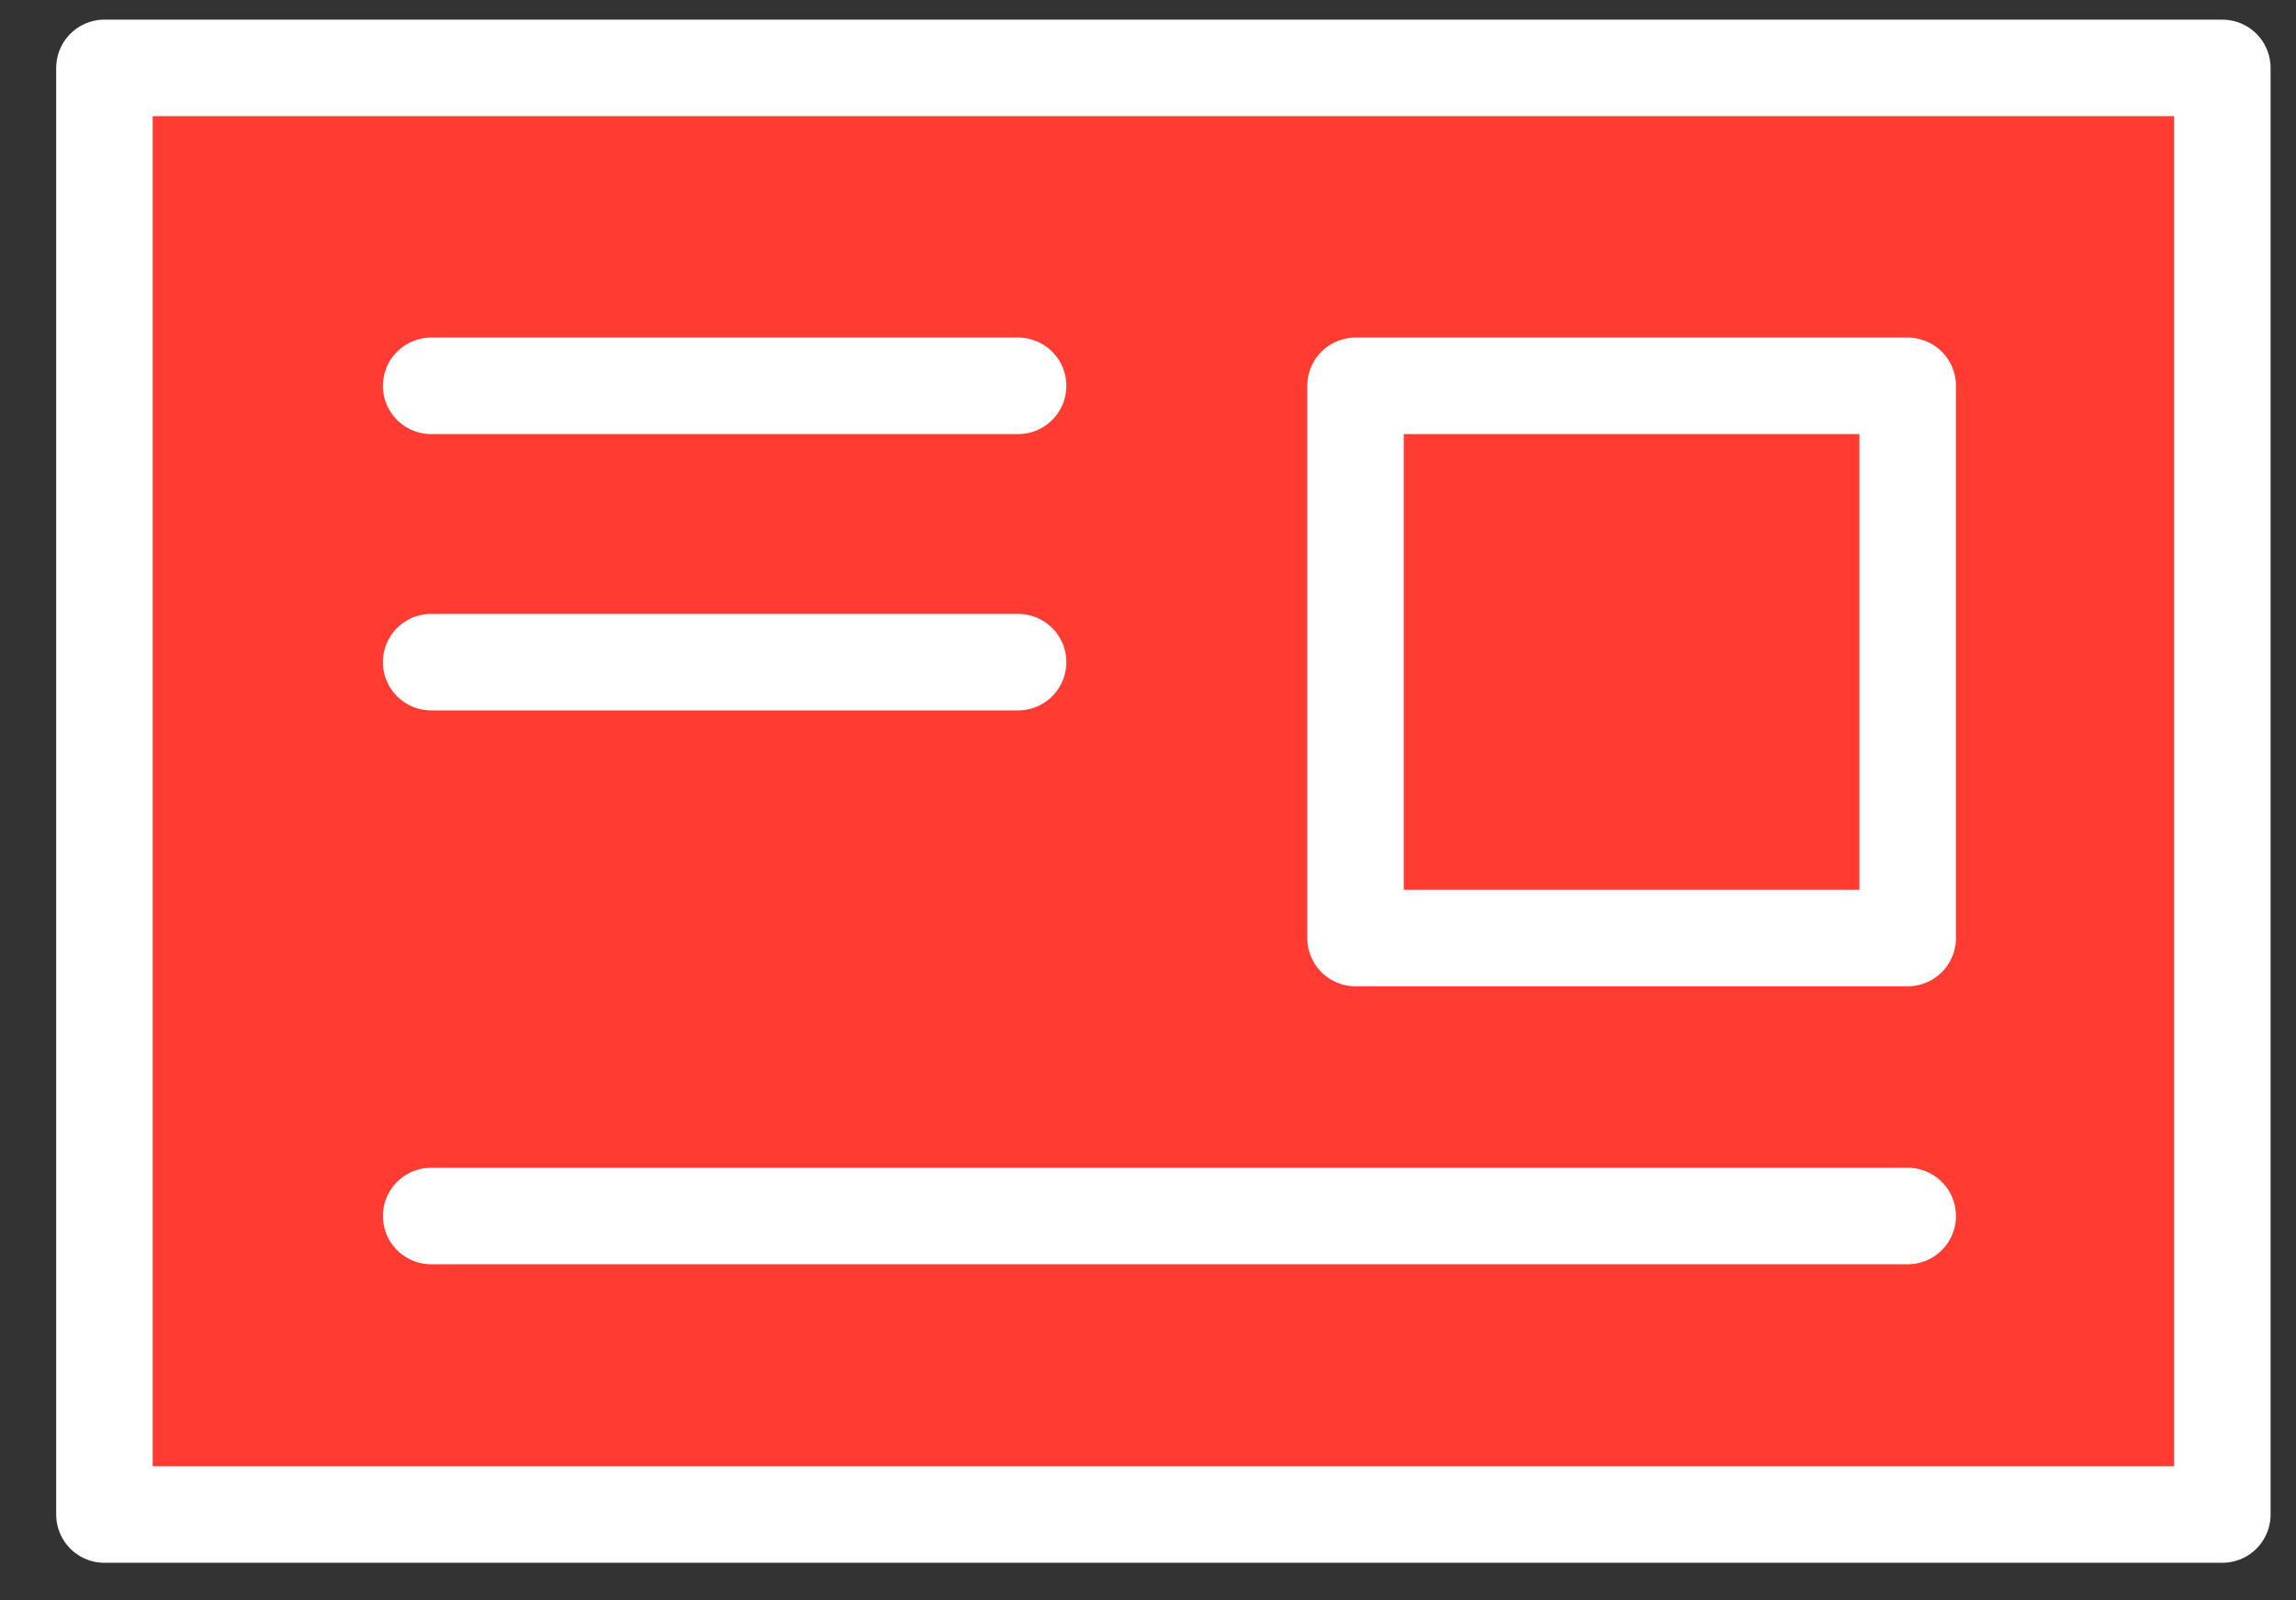 <svg width="33" height="23" viewBox="0 0 33 23" fill="none" xmlns="http://www.w3.org/2000/svg">
<rect x="0" y="0" width="33" height="23" fill="#333333" stroke="none"/>
<path d="M31.941 0.976H1.501V21.766H31.941V0.976Z" fill="#FF3B32" stroke="white" stroke-width="1.387" stroke-linecap="round" stroke-linejoin="round"/>
<path d="M6.197 17.476H27.419" stroke="white" stroke-width="1.387" stroke-linecap="round" stroke-linejoin="round"/>
<path d="M6.197 5.545H14.633" stroke="white" stroke-width="1.387" stroke-linecap="round" stroke-linejoin="round"/>
<path d="M6.197 9.516H14.633" stroke="white" stroke-width="1.387" stroke-linecap="round" stroke-linejoin="round"/>
<path d="M27.419 5.545H19.483V13.481H27.419V5.545Z" fill="#FF3B32" stroke="white" stroke-width="1.387" stroke-linecap="round" stroke-linejoin="round"/>
</svg>
